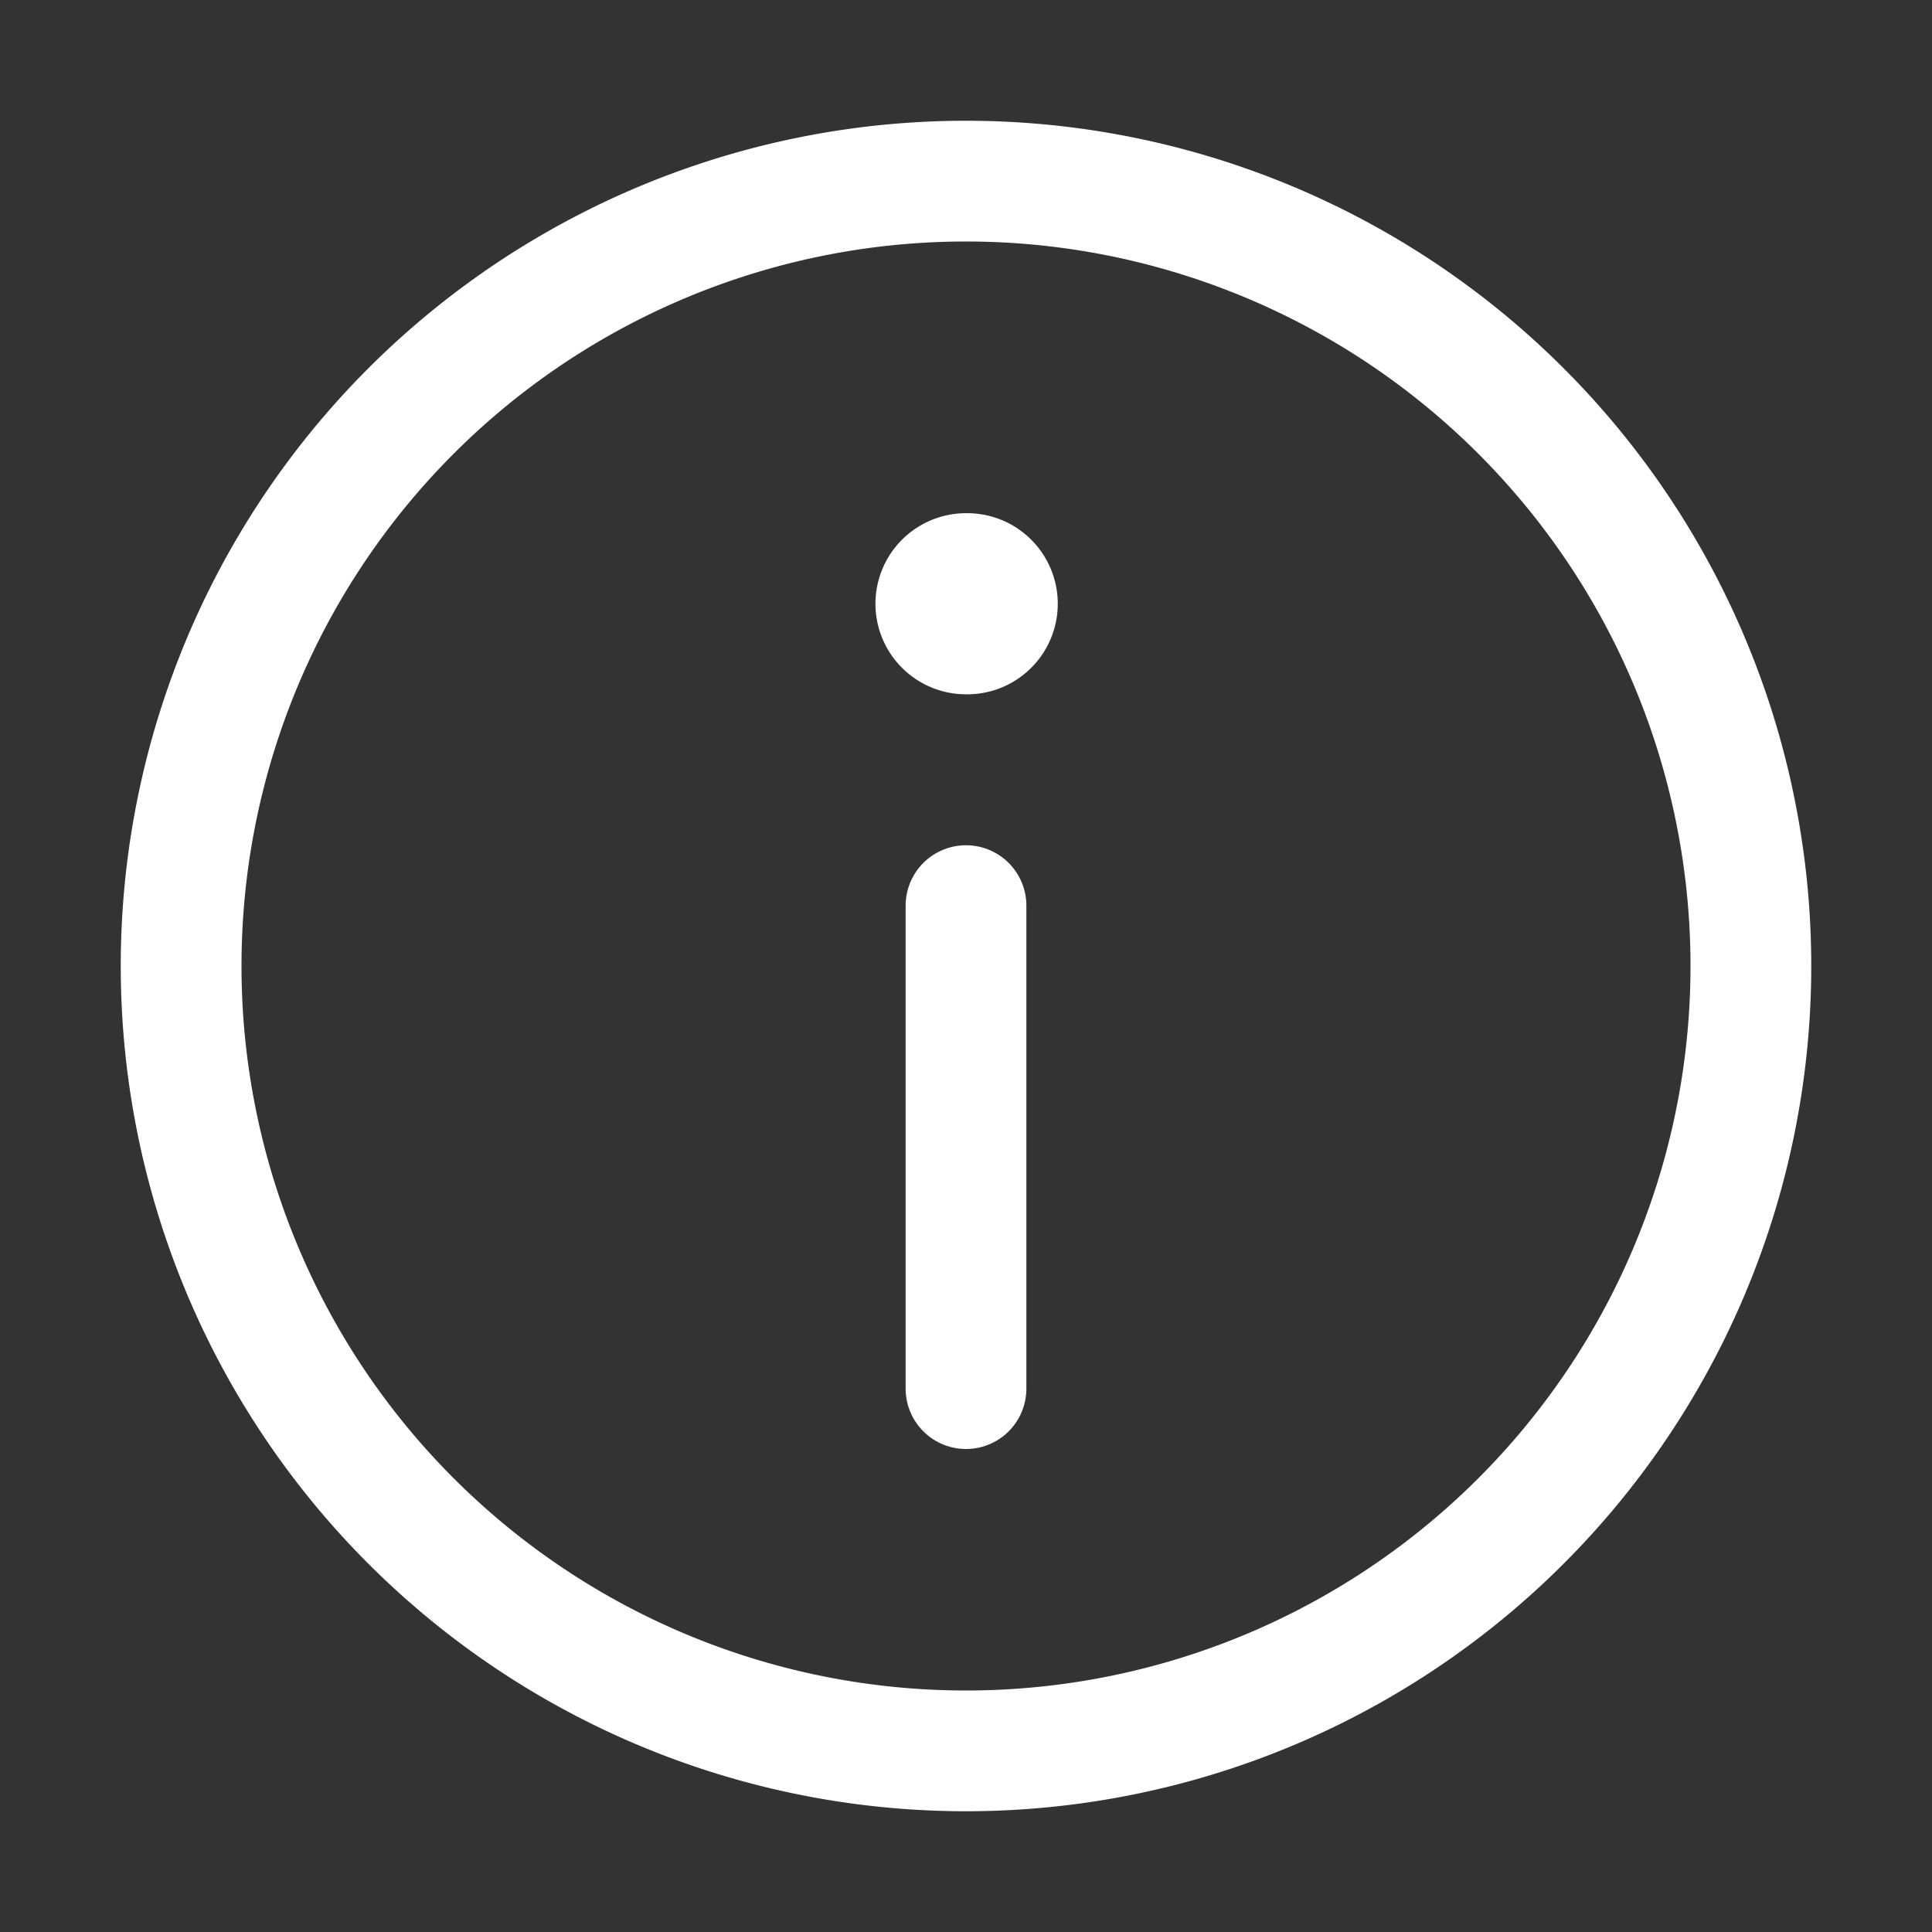 <svg width="16" height="16" fill="none" xmlns="http://www.w3.org/2000/svg"><rect width="100%" height="100%" fill="#333333" stroke="none"/><g stroke="#fff"><path d="M14.5 8a6.5 6.5 0 1 0-13 0 6.5 6.5 0 0 0 13 0Z"></path><path d="M8 11.5v-4" stroke-linecap="round" stroke-linejoin="round"></path><path d="M8 5h.01" stroke-width="1.5" stroke-linecap="round" stroke-linejoin="round"></path></g></svg>